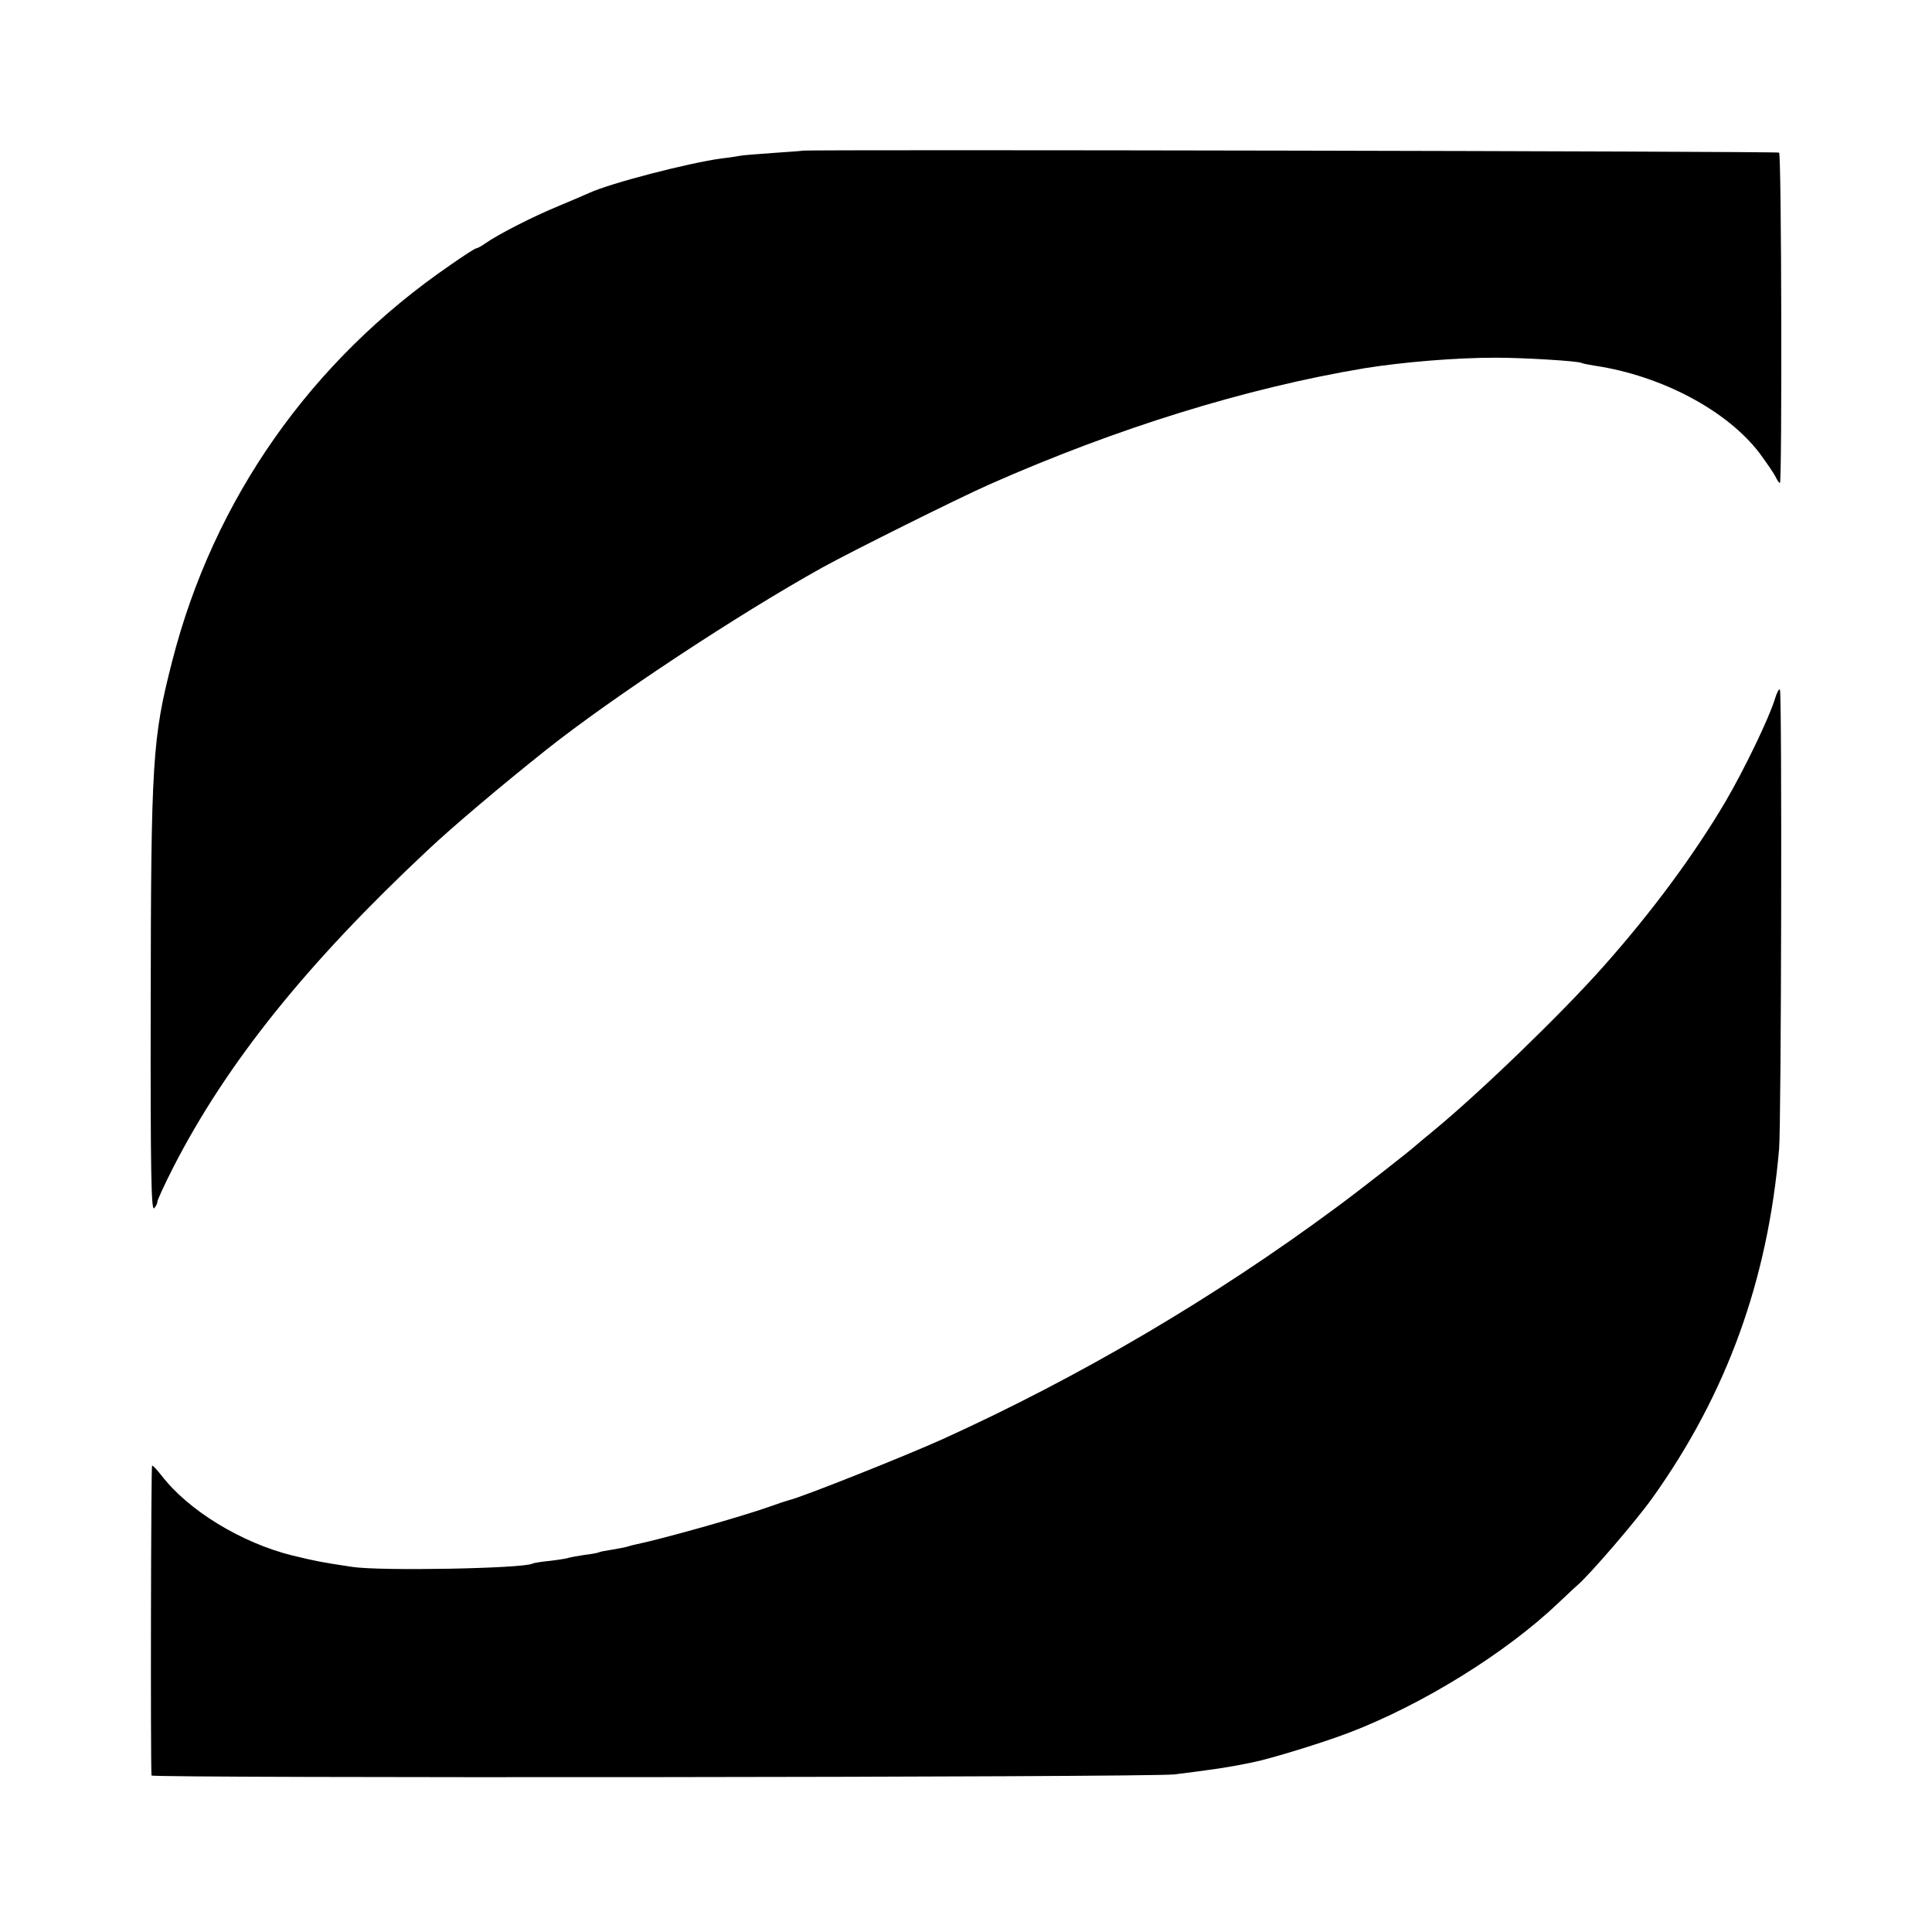 <?xml version="1.0" standalone="no"?>
<!DOCTYPE svg PUBLIC "-//W3C//DTD SVG 20010904//EN"
 "http://www.w3.org/TR/2001/REC-SVG-20010904/DTD/svg10.dtd">
<svg version="1.0" xmlns="http://www.w3.org/2000/svg"
 width="700pt" height="700pt" viewBox="0 0 700 700"
 preserveAspectRatio="xMidYMid meet">
<g transform="translate(0,700) scale(0.1,-0.1)"
fill="#000000" stroke="none">
<path d="M2907 6454 c-1 -1 -47 -4 -103 -8 -55 -4 -109 -8 -120 -10 -10 -2
-41 -7 -69 -10 -119 -16 -405 -90 -480 -125 -11 -5 -60 -26 -110 -47 -93 -38
-220 -103 -267 -136 -14 -10 -29 -18 -33 -18 -4 0 -46 -27 -93 -60 -506 -347
-858 -849 -1008 -1435 -72 -281 -77 -356 -78 -1257 -1 -588 2 -734 12 -726 6
6 12 16 12 23 0 7 26 63 58 126 194 378 483 738 922 1149 89 84 269 236 430
364 237 188 694 490 1000 660 105 58 486 248 603 300 463 205 931 350 1362
422 138 22 327 38 475 38 100 0 299 -12 310 -19 3 -2 24 -6 48 -10 242 -36
481 -163 598 -318 25 -34 51 -72 57 -84 6 -13 13 -23 16 -23 8 0 6 1189 -3
1197 -5 5 -3532 12 -3539 7z"/>
<path d="M6431 4468 c-21 -69 -110 -254 -179 -372 -114 -193 -266 -399 -441
-596 -155 -175 -454 -463 -621 -600 -30 -25 -57 -47 -60 -50 -13 -13 -204
-163 -290 -226 -439 -325 -926 -612 -1424 -838 -130 -59 -509 -210 -556 -221
-8 -2 -42 -13 -75 -25 -102 -36 -378 -114 -478 -135 -10 -2 -26 -6 -35 -9 -9
-3 -34 -7 -56 -11 -21 -3 -41 -7 -45 -9 -3 -2 -28 -7 -55 -10 -27 -4 -52 -9
-55 -10 -3 -2 -33 -7 -66 -11 -32 -3 -62 -8 -65 -10 -29 -18 -554 -28 -655
-12 -112 17 -128 20 -215 41 -186 46 -378 164 -474 289 -16 20 -31 37 -35 37
-4 0 -6 -1077 -2 -1123 1 -10 3620 -7 3706 4 137 17 175 23 235 34 14 3 36 7
50 10 61 12 254 71 350 108 264 101 566 288 755 468 28 26 59 56 71 66 46 40
213 234 272 317 268 376 417 786 458 1263 8 94 11 1651 3 1664 -3 5 -11 -10
-18 -33z"/>
</g>
</svg>

